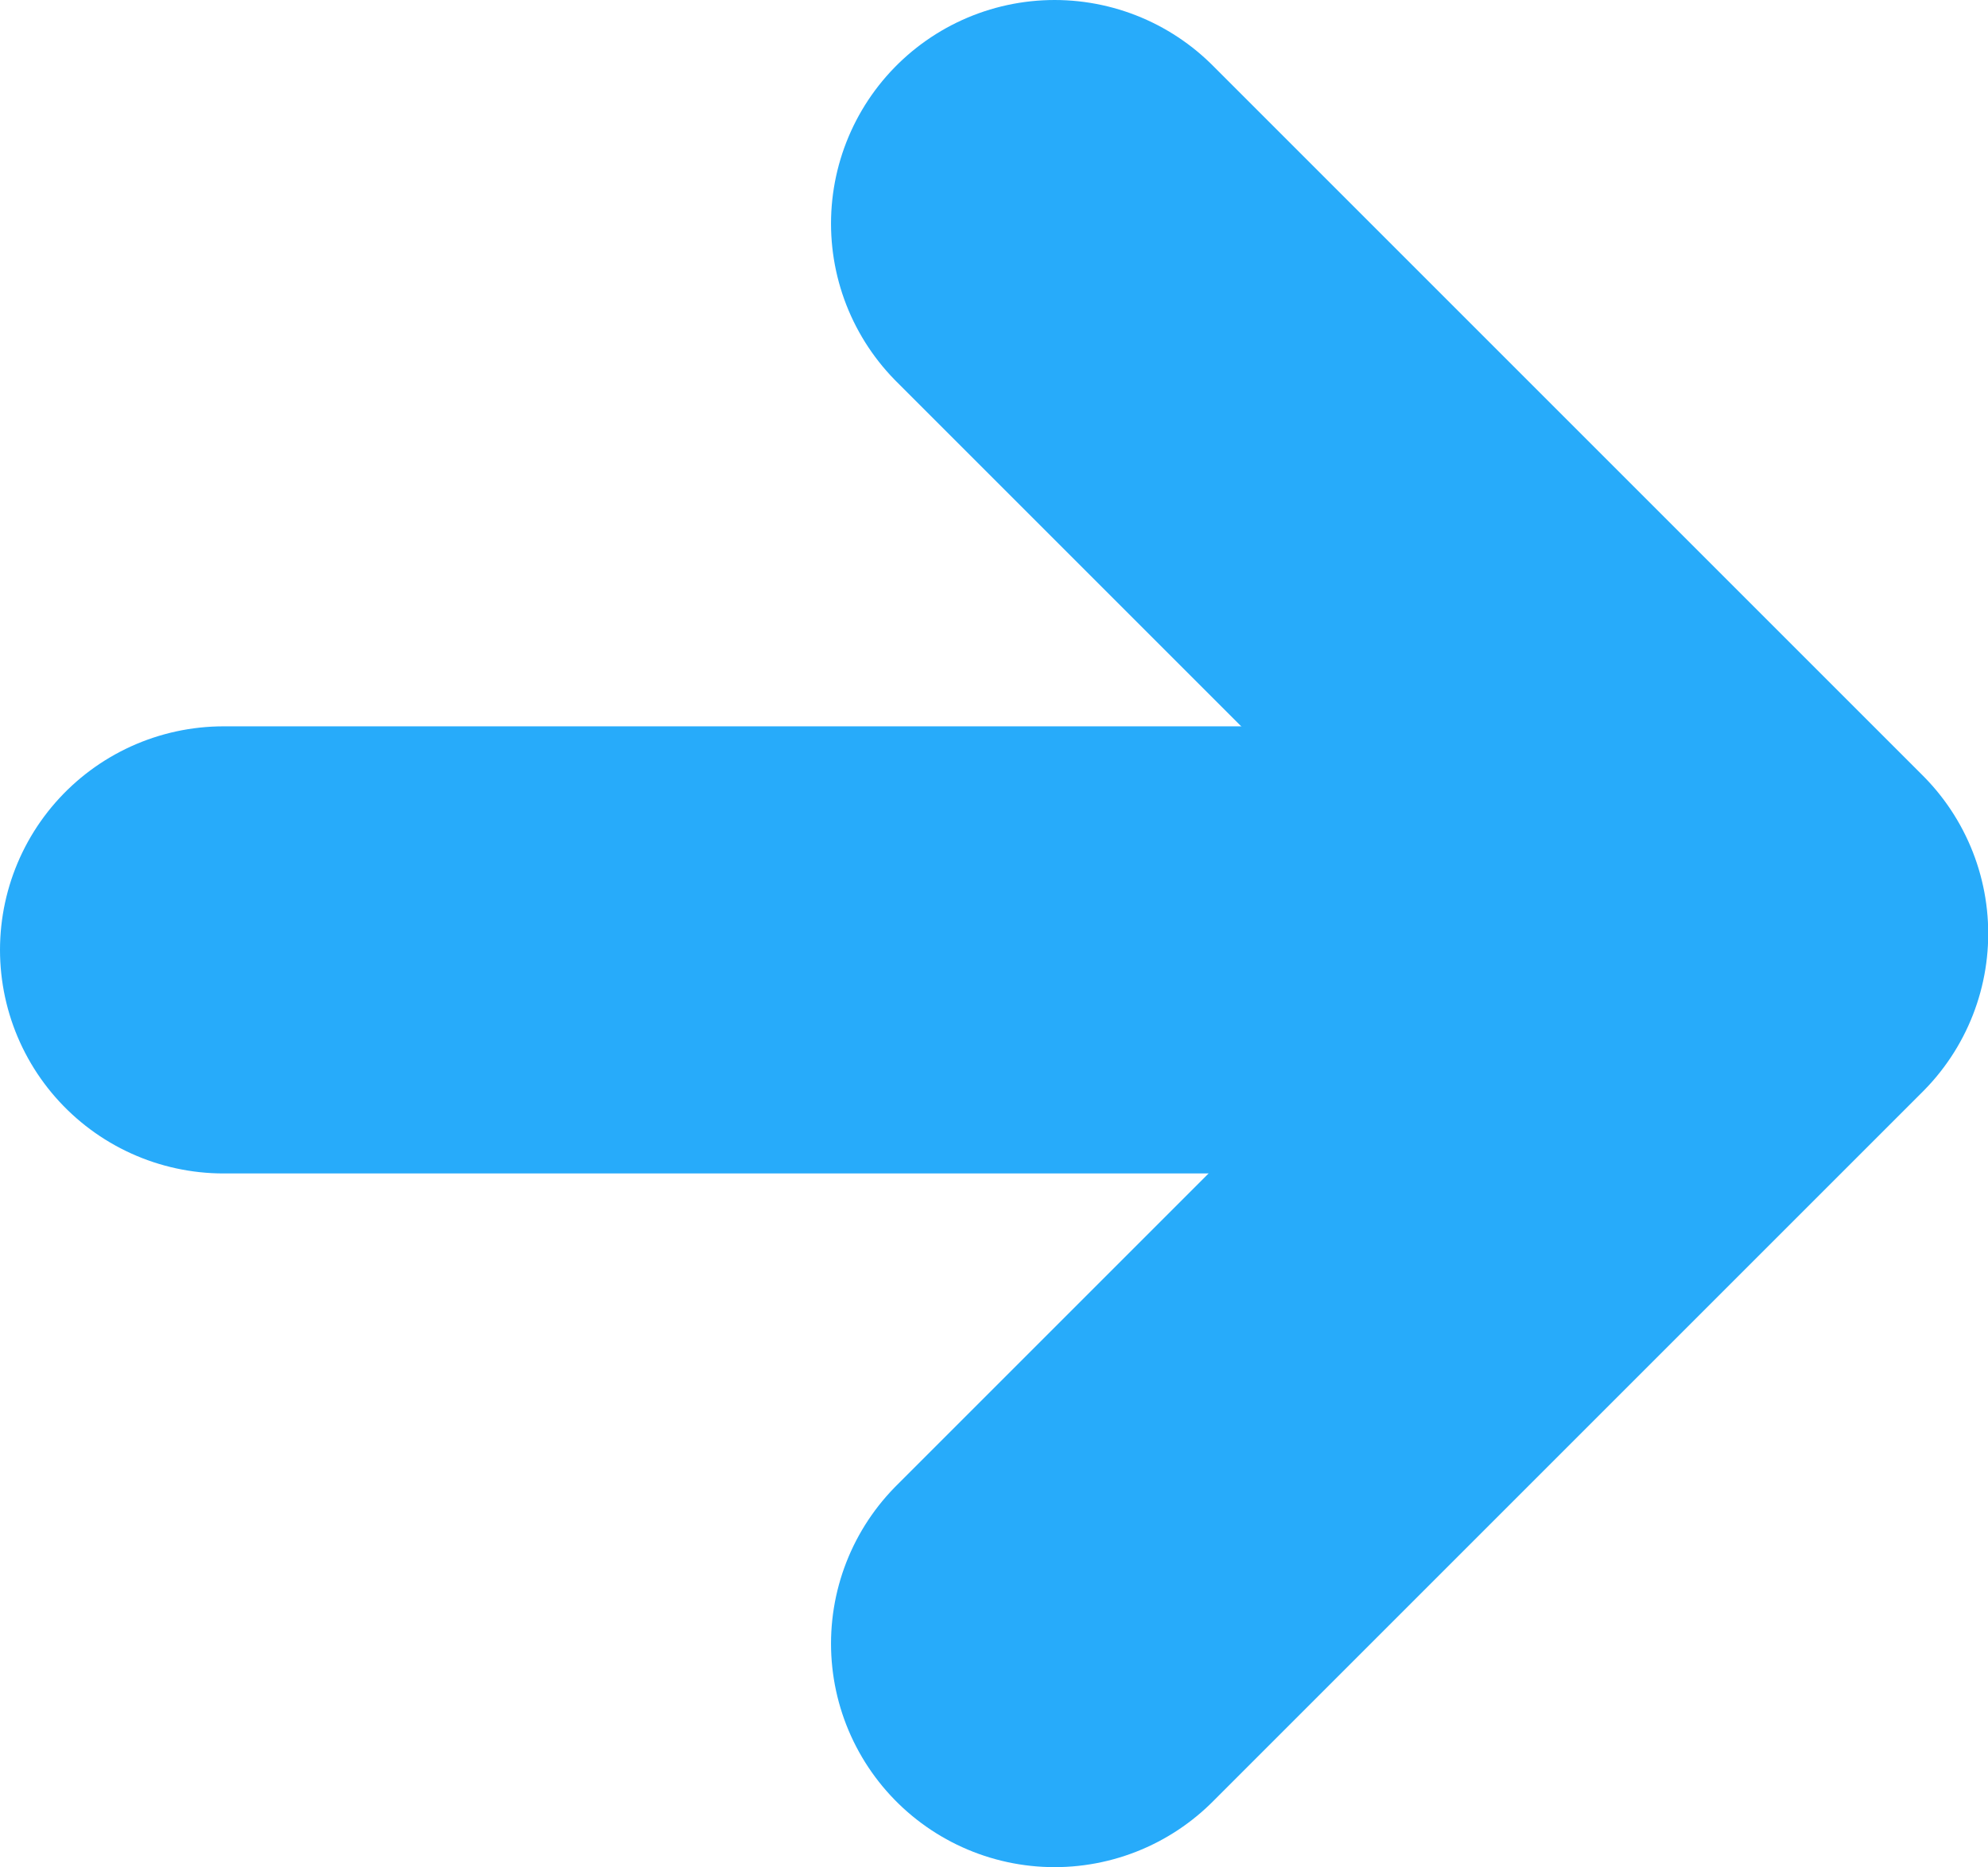<svg xmlns="http://www.w3.org/2000/svg" width="8.892" height="8.352"><g fill="none" stroke="#27abfa" stroke-linecap="round" stroke-width="2"><path data-name="Line 2" d="M1 4.249h6.539"/><path data-name="Path 8" d="m4.717 1 3.176 3.176-3.176 3.176" stroke-linejoin="round"/></g></svg>